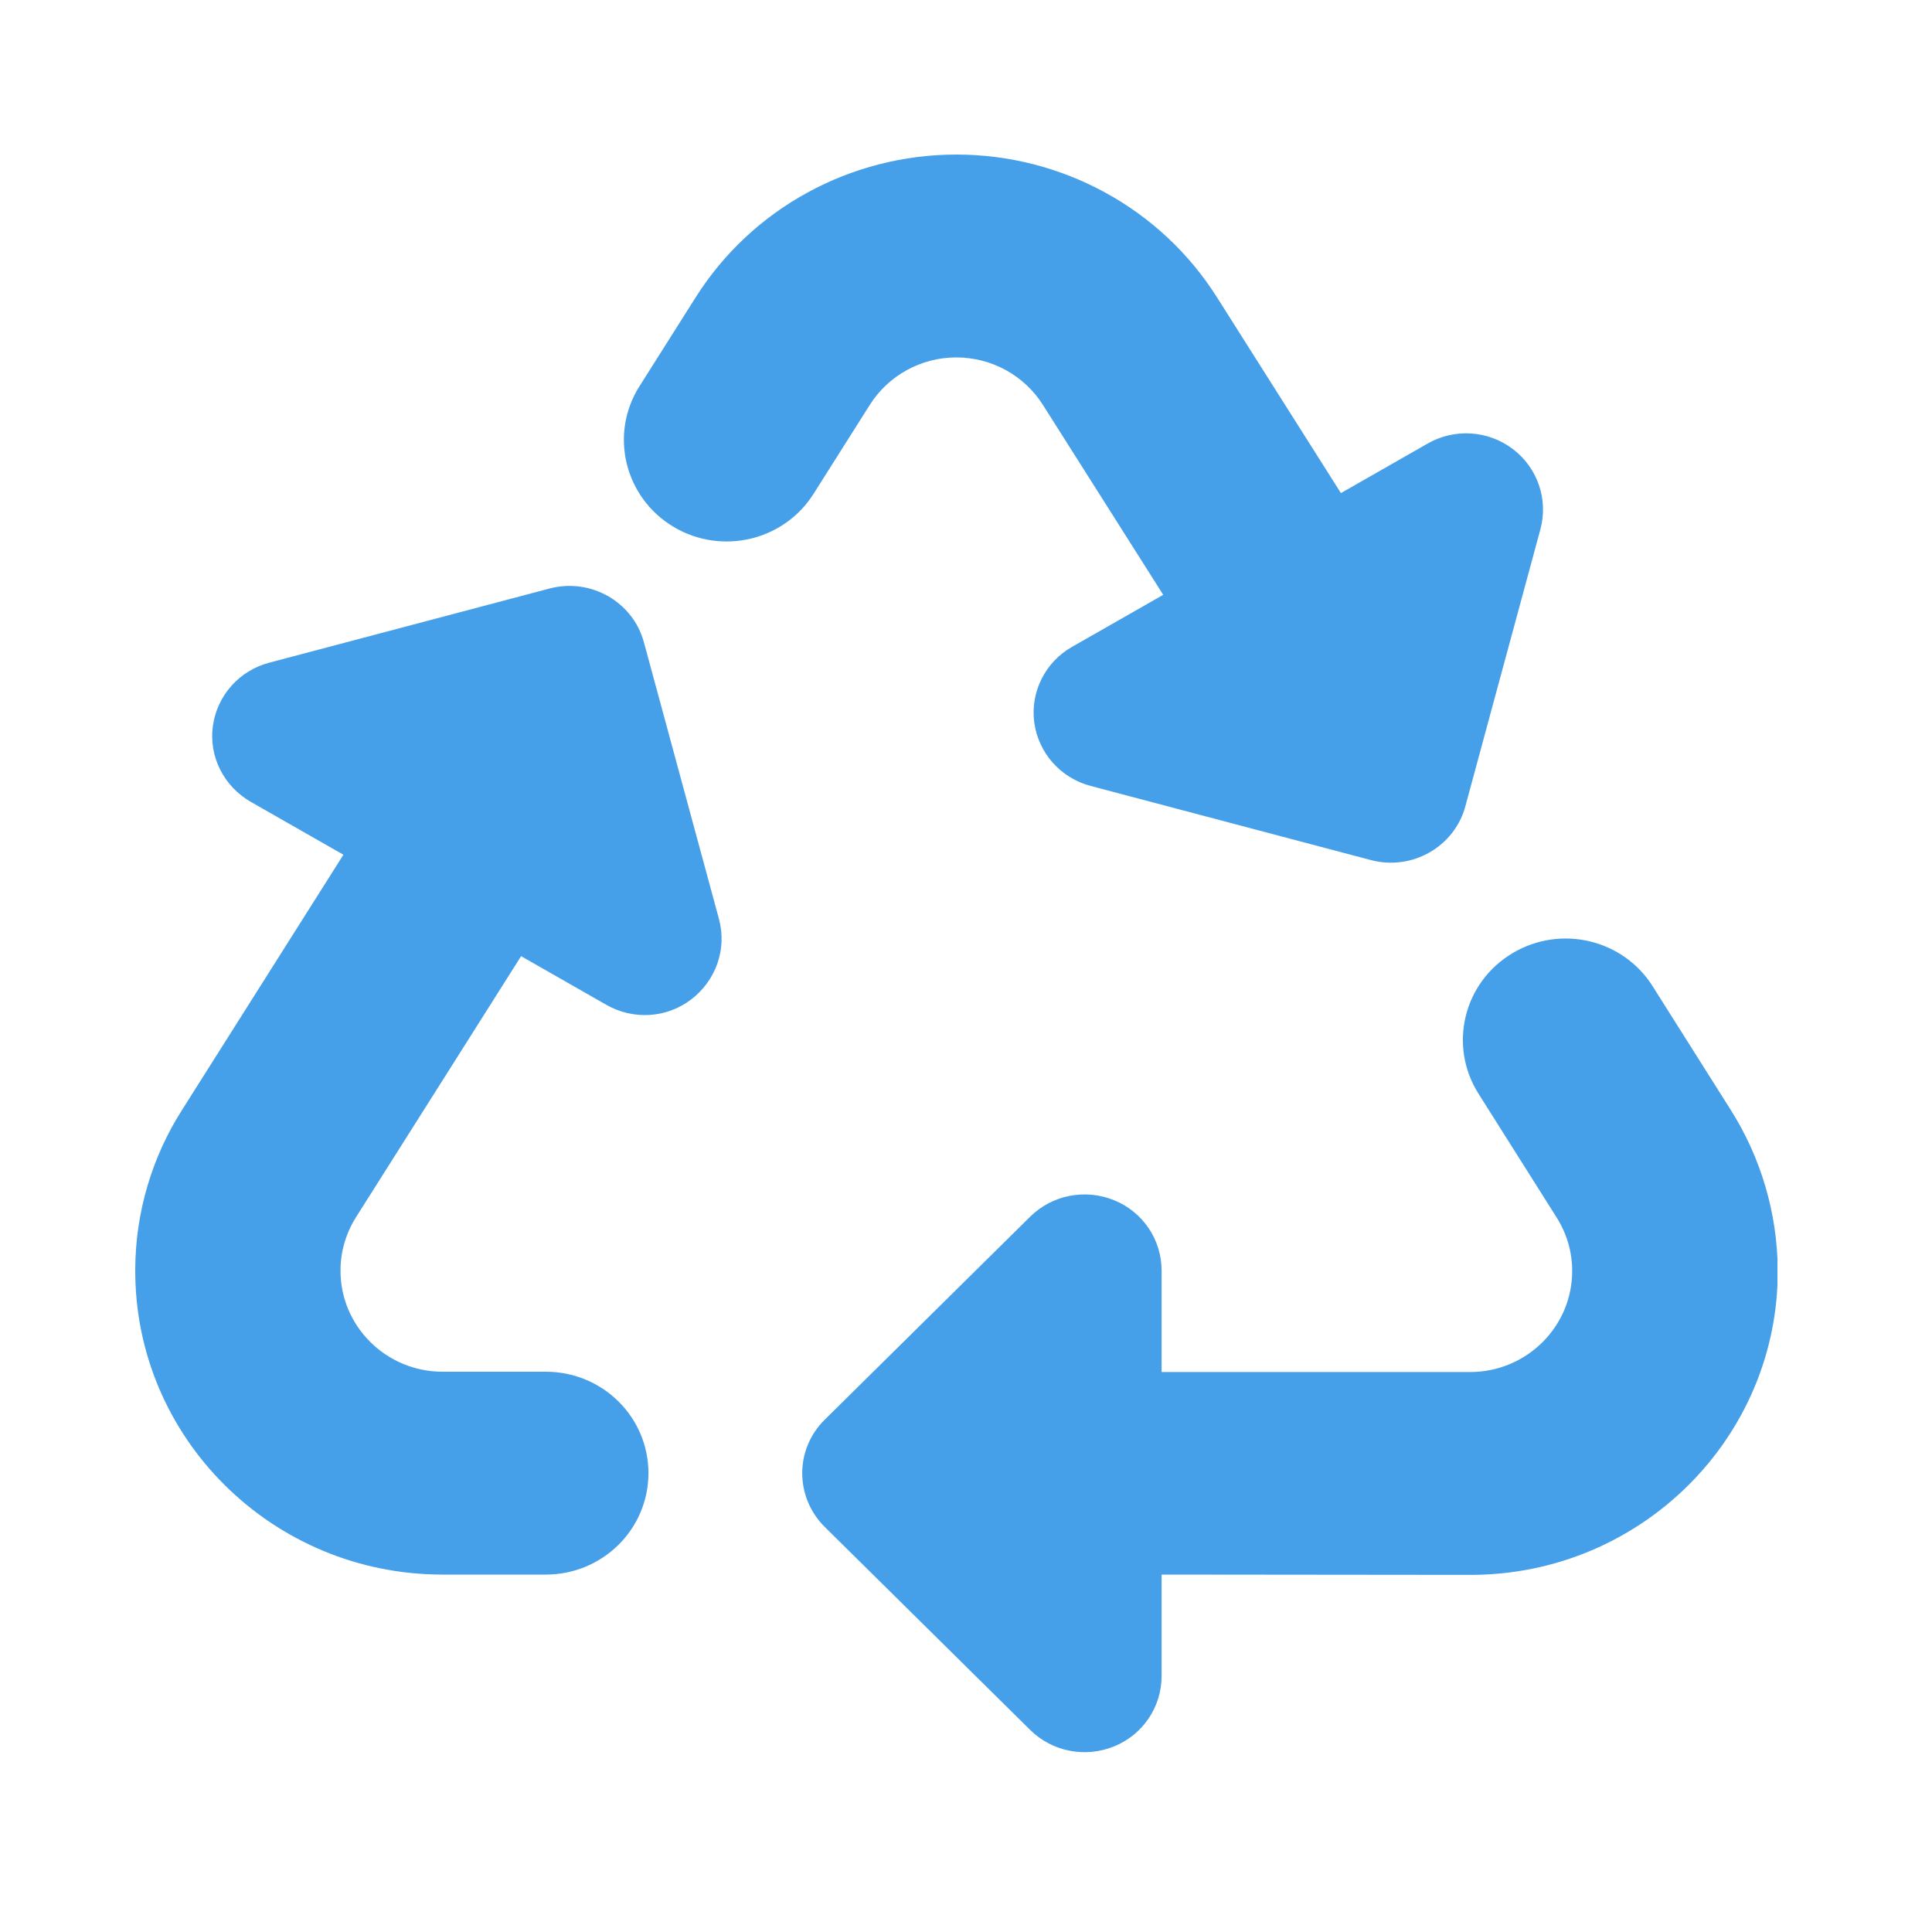<svg width="100" height="100" viewBox="0 0 100 100" fill="none" xmlns="http://www.w3.org/2000/svg">
<g clip-path="url(#clip0_65_558)">
<path d="M36.003 15.399C38.908 10.789 44.022 8 49.5 8C54.979 8 60.092 10.789 62.997 15.399L69.406 25.522L73.888 22.962C75.282 22.159 77.026 22.273 78.304 23.241C79.582 24.209 80.147 25.85 79.732 27.392L75.847 41.731C75.282 43.831 73.091 45.078 70.966 44.52L56.456 40.681C54.896 40.271 53.75 38.975 53.534 37.4C53.319 35.825 54.099 34.266 55.493 33.479L60.208 30.788L53.983 20.961C53.02 19.435 51.326 18.5 49.5 18.5C47.674 18.5 45.981 19.435 45.018 20.961L42.113 25.555C40.585 27.983 37.364 28.754 34.874 27.277C32.334 25.768 31.521 22.487 33.098 19.993L36.003 15.399ZM78.304 49.327C80.794 47.851 84.015 48.622 85.542 51.05L89.593 57.465C91.154 59.942 91.984 62.781 92.017 65.701C92.067 74.412 84.928 81.516 76.113 81.516L60.125 81.5V86.75C60.125 88.341 59.162 89.785 57.668 90.392C56.174 90.999 54.464 90.671 53.319 89.539L42.694 79.039C41.133 77.497 41.133 75.003 42.694 73.477L53.319 62.977C54.464 61.845 56.174 61.517 57.668 62.124C59.162 62.731 60.125 64.175 60.125 65.766V71.016H76.096C79.018 71.016 81.392 68.654 81.375 65.766C81.375 64.798 81.093 63.847 80.578 63.027L76.528 56.612C74.951 54.118 75.747 50.837 78.304 49.327ZM17.775 44.241L12.977 41.502C11.582 40.698 10.802 39.156 11.018 37.581C11.234 36.005 12.379 34.709 13.94 34.299L28.45 30.46C30.575 29.902 32.766 31.149 33.33 33.249L37.215 47.572C37.63 49.114 37.066 50.738 35.787 51.723C34.509 52.707 32.766 52.806 31.371 52.002L26.972 49.491L18.422 63.01C17.907 63.831 17.625 64.782 17.625 65.75C17.609 68.638 19.983 71 22.905 71H28.25C31.189 71 33.563 73.346 33.563 76.25C33.563 79.154 31.189 81.5 28.25 81.5H22.905C14.089 81.5 6.95 74.412 7 65.684C7.017 62.764 7.847 59.926 9.424 57.448L17.775 44.241Z" fill="#46A0E9"/>
</g>
<defs>
<clipPath id="clip0_65_558">
<rect width="85" height="84" fill="white" transform="translate(7 8)"/>
</clipPath>
</defs>
</svg>
